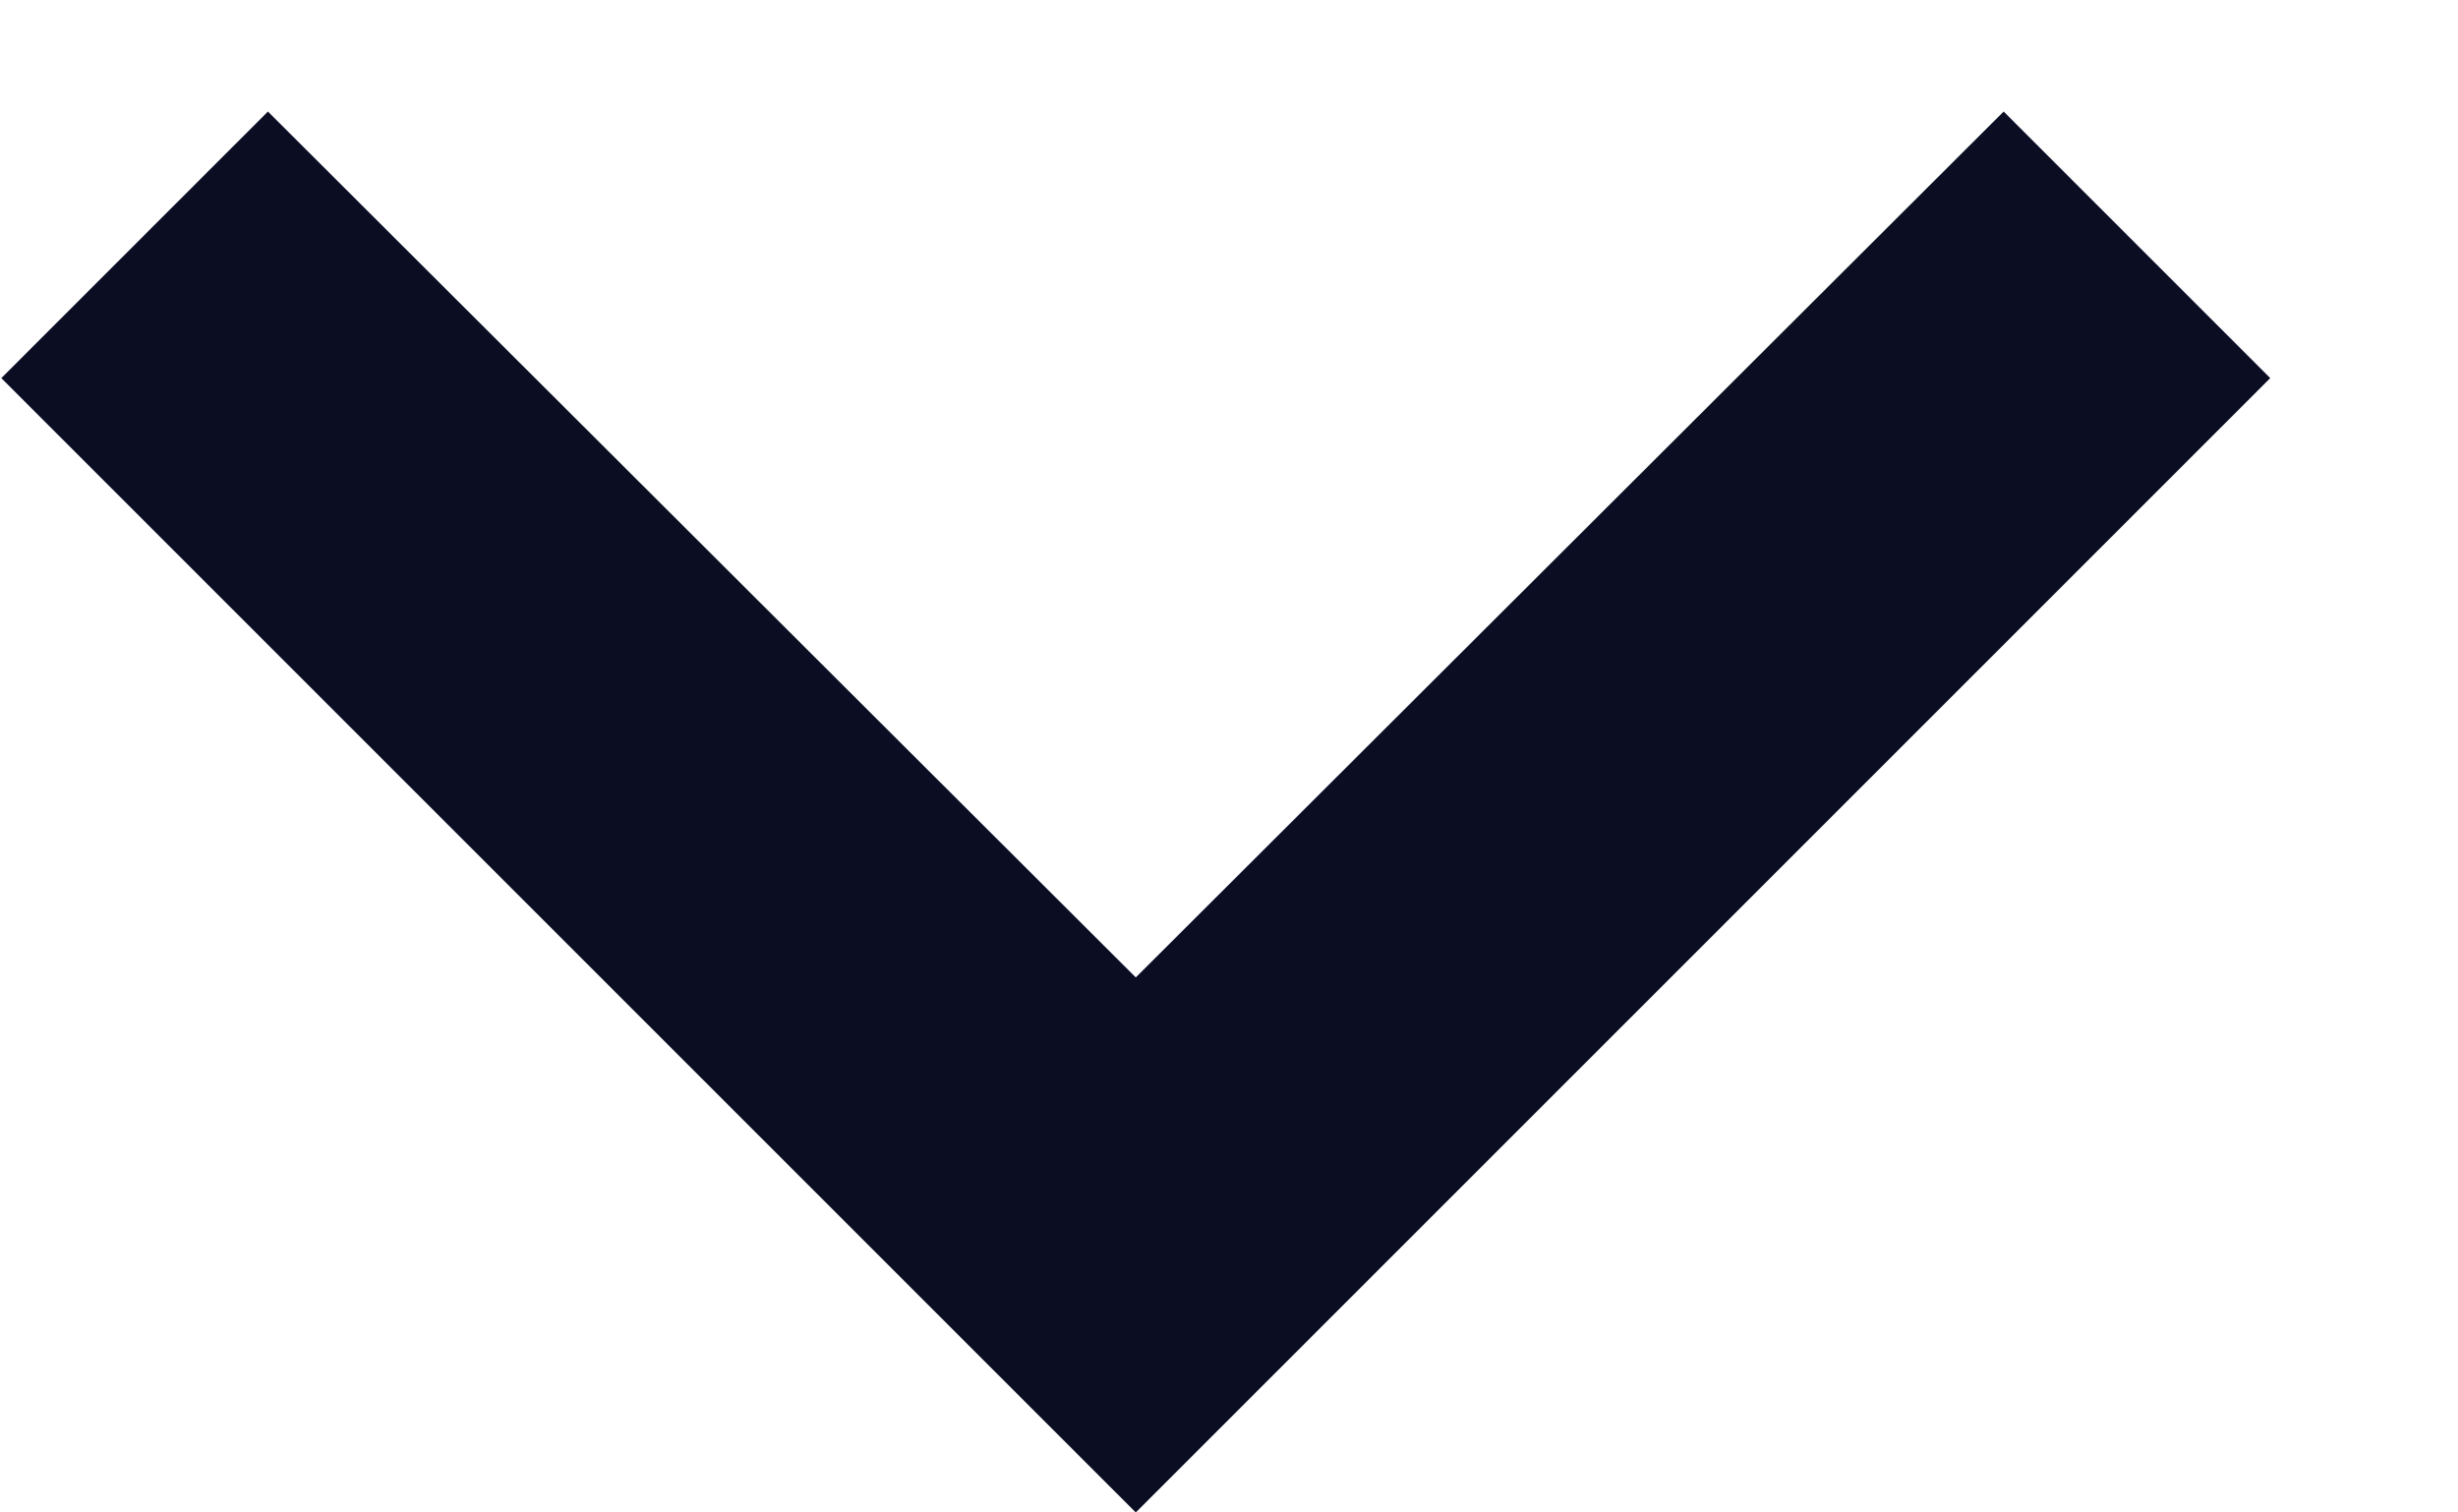 <svg width="13" height="8" viewBox="0 0 13 8" fill="none" xmlns="http://www.w3.org/2000/svg">
<path d="M1.417 0.59L6.007 5.17L10.597 0.59L12.007 2L6.007 8L0.007 2L1.417 0.59Z" fill="#0B0D23"/>
</svg>
